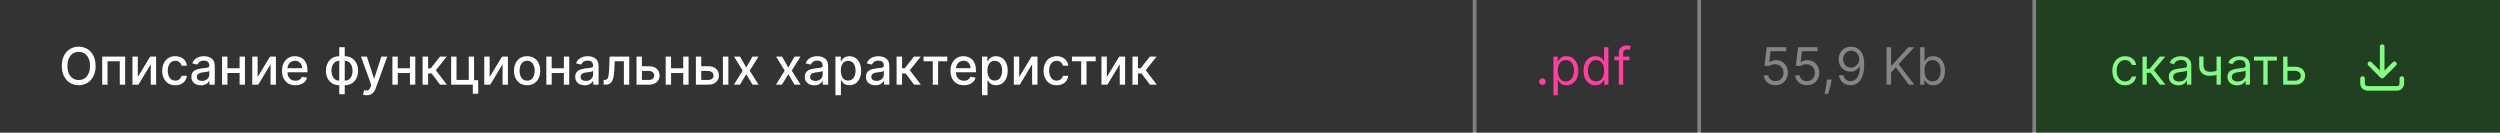 <?xml version="1.0" encoding="UTF-8"?> <svg xmlns="http://www.w3.org/2000/svg" width="679" height="36" viewBox="0 0 679 36" fill="none"><rect x="0" y="0" width="679" height="36" fill="#808080" stroke="none"/><rect width="400" height="36" fill="#333333"></rect><path d="M25.963 17.909C25.963 18.996 25.764 19.931 25.366 20.713C24.969 21.492 24.424 22.092 23.731 22.513C23.041 22.93 22.258 23.139 21.379 23.139C20.498 23.139 19.71 22.93 19.018 22.513C18.328 22.092 17.785 21.49 17.387 20.708C16.989 19.926 16.791 18.993 16.791 17.909C16.791 16.822 16.989 15.889 17.387 15.11C17.785 14.328 18.328 13.728 19.018 13.31C19.71 12.889 20.498 12.679 21.379 12.679C22.258 12.679 23.041 12.889 23.731 13.31C24.424 13.728 24.969 14.328 25.366 15.11C25.764 15.889 25.963 16.822 25.963 17.909ZM24.442 17.909C24.442 17.081 24.308 16.383 24.039 15.816C23.774 15.246 23.409 14.815 22.945 14.523C22.485 14.229 21.963 14.081 21.379 14.081C20.793 14.081 20.269 14.229 19.808 14.523C19.348 14.815 18.983 15.246 18.715 15.816C18.449 16.383 18.317 17.081 18.317 17.909C18.317 18.738 18.449 19.437 18.715 20.007C18.983 20.574 19.348 21.005 19.808 21.3C20.269 21.591 20.793 21.737 21.379 21.737C21.963 21.737 22.485 21.591 22.945 21.3C23.409 21.005 23.774 20.574 24.039 20.007C24.308 19.437 24.442 18.738 24.442 17.909ZM27.759 23V15.364H33.989V23H32.532V16.646H29.206V23H27.759ZM37.432 20.917L40.798 15.364H42.399V23H40.943V17.442L37.592 23H35.976V15.364H37.432V20.917ZM47.614 23.154C46.875 23.154 46.239 22.987 45.705 22.652C45.175 22.314 44.767 21.848 44.482 21.255C44.197 20.662 44.055 19.982 44.055 19.217C44.055 18.441 44.2 17.757 44.492 17.163C44.784 16.567 45.195 16.101 45.725 15.766C46.255 15.432 46.88 15.264 47.599 15.264C48.179 15.264 48.697 15.372 49.151 15.587C49.605 15.8 49.971 16.098 50.249 16.482C50.531 16.867 50.698 17.316 50.751 17.829H49.305C49.225 17.472 49.043 17.163 48.758 16.905C48.476 16.646 48.098 16.517 47.624 16.517C47.21 16.517 46.847 16.626 46.535 16.845C46.227 17.061 45.987 17.369 45.815 17.77C45.642 18.168 45.556 18.638 45.556 19.182C45.556 19.739 45.641 20.219 45.81 20.624C45.979 21.028 46.217 21.341 46.526 21.563C46.837 21.785 47.203 21.896 47.624 21.896C47.906 21.896 48.161 21.845 48.39 21.742C48.622 21.636 48.816 21.485 48.972 21.29C49.131 21.094 49.242 20.859 49.305 20.584H50.751C50.698 21.078 50.538 21.518 50.269 21.906C50.001 22.294 49.641 22.599 49.19 22.821C48.743 23.043 48.218 23.154 47.614 23.154ZM54.563 23.169C54.08 23.169 53.642 23.079 53.251 22.901C52.86 22.718 52.55 22.455 52.321 22.11C52.096 21.765 51.983 21.343 51.983 20.842C51.983 20.412 52.066 20.057 52.232 19.778C52.397 19.5 52.621 19.28 52.903 19.117C53.185 18.955 53.499 18.832 53.847 18.749C54.196 18.666 54.55 18.604 54.911 18.56C55.369 18.507 55.74 18.464 56.025 18.431C56.31 18.395 56.517 18.337 56.647 18.257C56.776 18.178 56.84 18.048 56.84 17.869V17.834C56.84 17.4 56.718 17.064 56.472 16.825C56.23 16.587 55.869 16.467 55.389 16.467C54.888 16.467 54.494 16.578 54.205 16.8C53.92 17.019 53.723 17.263 53.614 17.531L52.217 17.213C52.383 16.749 52.624 16.375 52.943 16.09C53.264 15.801 53.634 15.592 54.051 15.463C54.469 15.331 54.908 15.264 55.369 15.264C55.674 15.264 55.997 15.301 56.338 15.374C56.683 15.443 57.004 15.572 57.303 15.761C57.604 15.95 57.851 16.22 58.044 16.572C58.236 16.92 58.332 17.372 58.332 17.929V23H56.88V21.956H56.821C56.724 22.148 56.58 22.337 56.388 22.523C56.196 22.708 55.949 22.863 55.647 22.985C55.346 23.108 54.984 23.169 54.563 23.169ZM54.886 21.976C55.297 21.976 55.649 21.895 55.941 21.732C56.236 21.57 56.459 21.358 56.612 21.096C56.767 20.831 56.845 20.547 56.845 20.246V19.261C56.792 19.314 56.69 19.364 56.537 19.41C56.388 19.454 56.217 19.492 56.025 19.525C55.833 19.555 55.645 19.583 55.463 19.609C55.281 19.633 55.129 19.652 55.006 19.669C54.718 19.706 54.454 19.767 54.215 19.853C53.98 19.939 53.791 20.063 53.649 20.226C53.509 20.385 53.44 20.597 53.44 20.862C53.44 21.23 53.576 21.509 53.847 21.697C54.119 21.883 54.466 21.976 54.886 21.976ZM65.487 18.541V19.828H61.351V18.541H65.487ZM61.769 15.364V23H60.312V15.364H61.769ZM66.526 15.364V23H65.075V15.364H66.526ZM69.972 20.917L73.337 15.364H74.938V23H73.481V17.442L70.131 23H68.515V15.364H69.972V20.917ZM80.228 23.154C79.476 23.154 78.828 22.993 78.284 22.672C77.744 22.347 77.326 21.891 77.031 21.305C76.74 20.715 76.594 20.024 76.594 19.232C76.594 18.449 76.74 17.76 77.031 17.163C77.326 16.567 77.737 16.101 78.264 15.766C78.794 15.432 79.414 15.264 80.124 15.264C80.555 15.264 80.972 15.335 81.376 15.478C81.781 15.62 82.144 15.844 82.465 16.149C82.787 16.454 83.04 16.85 83.226 17.337C83.412 17.821 83.504 18.41 83.504 19.102V19.629H77.434V18.516H82.048C82.048 18.125 81.968 17.778 81.809 17.477C81.65 17.172 81.426 16.931 81.138 16.756C80.853 16.58 80.518 16.492 80.133 16.492C79.716 16.492 79.351 16.595 79.04 16.8C78.731 17.003 78.493 17.268 78.324 17.596C78.158 17.921 78.075 18.274 78.075 18.655V19.525C78.075 20.035 78.165 20.47 78.344 20.827C78.526 21.185 78.78 21.459 79.104 21.648C79.429 21.833 79.809 21.926 80.243 21.926C80.525 21.926 80.781 21.886 81.013 21.807C81.246 21.724 81.446 21.601 81.615 21.439C81.784 21.276 81.913 21.076 82.003 20.837L83.41 21.091C83.297 21.505 83.095 21.868 82.803 22.18C82.515 22.488 82.152 22.728 81.715 22.901C81.28 23.07 80.785 23.154 80.228 23.154ZM92.145 25.6V12.818H93.631V25.6H92.145ZM92.145 23.154C91.605 23.154 91.112 23.061 90.668 22.876C90.224 22.687 89.841 22.418 89.52 22.07C89.198 21.722 88.95 21.306 88.774 20.822C88.602 20.338 88.516 19.803 88.516 19.217C88.516 18.623 88.602 18.085 88.774 17.601C88.95 17.117 89.198 16.701 89.52 16.353C89.841 16.005 90.224 15.736 90.668 15.548C91.112 15.359 91.605 15.264 92.145 15.264H92.513V23.154H92.145ZM92.145 21.901H92.354V16.517H92.145C91.787 16.517 91.475 16.59 91.21 16.736C90.945 16.878 90.725 17.076 90.549 17.327C90.373 17.576 90.241 17.863 90.151 18.188C90.065 18.512 90.022 18.855 90.022 19.217C90.022 19.701 90.1 20.146 90.256 20.554C90.412 20.958 90.647 21.285 90.962 21.533C91.276 21.779 91.671 21.901 92.145 21.901ZM93.631 23.154H93.258V15.264H93.631C94.172 15.264 94.664 15.359 95.108 15.548C95.552 15.736 95.933 16.005 96.251 16.353C96.573 16.701 96.82 17.117 96.992 17.601C97.168 18.085 97.256 18.623 97.256 19.217C97.256 19.803 97.168 20.338 96.992 20.822C96.82 21.306 96.573 21.722 96.251 22.07C95.933 22.418 95.552 22.687 95.108 22.876C94.664 23.061 94.172 23.154 93.631 23.154ZM93.631 21.901C93.989 21.901 94.301 21.832 94.566 21.692C94.831 21.55 95.052 21.354 95.227 21.106C95.403 20.854 95.534 20.567 95.62 20.246C95.706 19.921 95.749 19.578 95.749 19.217C95.749 18.736 95.671 18.292 95.516 17.884C95.363 17.473 95.129 17.143 94.815 16.895C94.5 16.643 94.105 16.517 93.631 16.517H93.418V21.901H93.631ZM99.587 25.864C99.365 25.864 99.163 25.845 98.981 25.809C98.799 25.776 98.663 25.739 98.573 25.7L98.931 24.482C99.203 24.555 99.445 24.586 99.657 24.576C99.869 24.566 100.056 24.486 100.219 24.337C100.384 24.188 100.53 23.945 100.656 23.607L100.84 23.099L98.046 15.364H99.637L101.571 21.29H101.651L103.585 15.364H105.18L102.033 24.019C101.888 24.417 101.702 24.753 101.477 25.028C101.251 25.307 100.983 25.516 100.671 25.655C100.36 25.794 99.998 25.864 99.587 25.864ZM111.753 18.541V19.828H107.616V18.541H111.753ZM108.034 15.364V23H106.577V15.364H108.034ZM112.792 15.364V23H111.34V15.364H112.792ZM114.781 23V15.364H116.267V18.565H116.983L119.504 15.364H121.343L118.385 19.077L121.378 23H119.533L117.232 19.947H116.267V23H114.781ZM128.762 15.364V21.782H129.881V25.461H128.414V23H122.532V15.364H123.989V21.717H127.31V15.364H128.762ZM132.985 20.917L136.351 15.364H137.952V23H136.495V17.442L133.144 23H131.529V15.364H132.985V20.917ZM143.167 23.154C142.451 23.154 141.826 22.99 141.293 22.662C140.759 22.334 140.345 21.875 140.05 21.285C139.755 20.695 139.607 20.005 139.607 19.217C139.607 18.424 139.755 17.732 140.05 17.139C140.345 16.545 140.759 16.084 141.293 15.756C141.826 15.428 142.451 15.264 143.167 15.264C143.883 15.264 144.508 15.428 145.041 15.756C145.575 16.084 145.989 16.545 146.284 17.139C146.579 17.732 146.727 18.424 146.727 19.217C146.727 20.005 146.579 20.695 146.284 21.285C145.989 21.875 145.575 22.334 145.041 22.662C144.508 22.99 143.883 23.154 143.167 23.154ZM143.172 21.906C143.636 21.906 144.021 21.784 144.325 21.538C144.63 21.293 144.856 20.967 145.002 20.559C145.151 20.151 145.225 19.702 145.225 19.212C145.225 18.724 145.151 18.277 145.002 17.869C144.856 17.458 144.63 17.129 144.325 16.88C144.021 16.631 143.636 16.507 143.172 16.507C142.705 16.507 142.317 16.631 142.009 16.88C141.704 17.129 141.477 17.458 141.328 17.869C141.182 18.277 141.109 18.724 141.109 19.212C141.109 19.702 141.182 20.151 141.328 20.559C141.477 20.967 141.704 21.293 142.009 21.538C142.317 21.784 142.705 21.906 143.172 21.906ZM153.561 18.541V19.828H149.425V18.541H153.561ZM149.843 15.364V23H148.386V15.364H149.843ZM154.6 15.364V23H153.149V15.364H154.6ZM158.811 23.169C158.328 23.169 157.89 23.079 157.499 22.901C157.108 22.718 156.798 22.455 156.569 22.11C156.344 21.765 156.231 21.343 156.231 20.842C156.231 20.412 156.314 20.057 156.48 19.778C156.645 19.5 156.869 19.28 157.151 19.117C157.433 18.955 157.748 18.832 158.096 18.749C158.444 18.666 158.798 18.604 159.159 18.56C159.617 18.507 159.988 18.464 160.273 18.431C160.558 18.395 160.765 18.337 160.895 18.257C161.024 18.178 161.088 18.048 161.088 17.869V17.834C161.088 17.4 160.966 17.064 160.721 16.825C160.479 16.587 160.117 16.467 159.637 16.467C159.136 16.467 158.742 16.578 158.453 16.8C158.168 17.019 157.971 17.263 157.862 17.531L156.465 17.213C156.631 16.749 156.873 16.375 157.191 16.09C157.512 15.801 157.882 15.592 158.299 15.463C158.717 15.331 159.156 15.264 159.617 15.264C159.922 15.264 160.245 15.301 160.586 15.374C160.931 15.443 161.252 15.572 161.551 15.761C161.852 15.95 162.099 16.22 162.292 16.572C162.484 16.92 162.58 17.372 162.58 17.929V23H161.128V21.956H161.069C160.972 22.148 160.828 22.337 160.636 22.523C160.444 22.708 160.197 22.863 159.895 22.985C159.594 23.108 159.232 23.169 158.811 23.169ZM159.135 21.976C159.546 21.976 159.897 21.895 160.189 21.732C160.484 21.57 160.707 21.358 160.86 21.096C161.016 20.831 161.093 20.547 161.093 20.246V19.261C161.04 19.314 160.938 19.364 160.785 19.41C160.636 19.454 160.465 19.492 160.273 19.525C160.081 19.555 159.894 19.583 159.711 19.609C159.529 19.633 159.377 19.652 159.254 19.669C158.966 19.706 158.702 19.767 158.463 19.853C158.228 19.939 158.039 20.063 157.897 20.226C157.757 20.385 157.688 20.597 157.688 20.862C157.688 21.23 157.824 21.509 158.096 21.697C158.367 21.883 158.714 21.976 159.135 21.976ZM163.958 23L163.953 21.712H164.227C164.439 21.712 164.616 21.668 164.759 21.578C164.905 21.485 165.024 21.329 165.117 21.111C165.209 20.892 165.281 20.59 165.33 20.206C165.38 19.818 165.417 19.331 165.44 18.744L165.574 15.364H170.904V23H169.447V16.646H166.951L166.832 19.241C166.802 19.871 166.737 20.421 166.638 20.892C166.542 21.363 166.401 21.755 166.215 22.07C166.03 22.382 165.791 22.616 165.499 22.771C165.208 22.924 164.853 23 164.436 23H163.958ZM174.005 17.989H176.222C177.157 17.989 177.876 18.221 178.38 18.685C178.883 19.149 179.135 19.747 179.135 20.479C179.135 20.957 179.023 21.386 178.797 21.767C178.572 22.148 178.242 22.45 177.808 22.672C177.374 22.891 176.845 23 176.222 23H172.886V15.364H174.343V21.717H176.222C176.65 21.717 177.001 21.606 177.276 21.384C177.551 21.159 177.689 20.872 177.689 20.524C177.689 20.156 177.551 19.856 177.276 19.624C177.001 19.389 176.65 19.271 176.222 19.271H174.005V17.989ZM185.977 18.541V19.828H181.841V18.541H185.977ZM182.259 15.364V23H180.802V15.364H182.259ZM187.017 15.364V23H185.565V15.364H187.017ZM190.124 17.989H192.341C193.276 17.989 193.995 18.221 194.499 18.685C195.003 19.149 195.254 19.747 195.254 20.479C195.254 20.957 195.142 21.386 194.916 21.767C194.691 22.148 194.361 22.45 193.927 22.672C193.493 22.891 192.964 23 192.341 23H189.005V15.364H190.462V21.717H192.341C192.769 21.717 193.12 21.606 193.395 21.384C193.67 21.159 193.808 20.872 193.808 20.524C193.808 20.156 193.67 19.856 193.395 19.624C193.12 19.389 192.769 19.271 192.341 19.271H190.124V17.989ZM196.338 23V15.364H197.825V23H196.338ZM200.993 15.364L202.678 18.337L204.379 15.364H206.004L203.623 19.182L206.024 23H204.398L202.678 20.146L200.963 23H199.332L201.709 19.182L199.362 15.364H200.993ZM212.409 15.364L214.094 18.337L215.795 15.364H217.42L215.039 19.182L217.44 23H215.814L214.094 20.146L212.379 23H210.748L213.125 19.182L210.778 15.364H212.409ZM221.155 23.169C220.671 23.169 220.234 23.079 219.843 22.901C219.452 22.718 219.142 22.455 218.913 22.11C218.688 21.765 218.575 21.343 218.575 20.842C218.575 20.412 218.658 20.057 218.824 19.778C218.989 19.5 219.213 19.28 219.495 19.117C219.776 18.955 220.091 18.832 220.439 18.749C220.787 18.666 221.142 18.604 221.503 18.56C221.961 18.507 222.332 18.464 222.617 18.431C222.902 18.395 223.109 18.337 223.238 18.257C223.368 18.178 223.432 18.048 223.432 17.869V17.834C223.432 17.4 223.31 17.064 223.064 16.825C222.822 16.587 222.461 16.467 221.98 16.467C221.48 16.467 221.086 16.578 220.797 16.8C220.512 17.019 220.315 17.263 220.206 17.531L218.809 17.213C218.974 16.749 219.216 16.375 219.534 16.09C219.856 15.801 220.225 15.592 220.643 15.463C221.061 15.331 221.5 15.264 221.961 15.264C222.266 15.264 222.589 15.301 222.93 15.374C223.275 15.443 223.596 15.572 223.895 15.761C224.196 15.95 224.443 16.22 224.635 16.572C224.828 16.92 224.924 17.372 224.924 17.929V23H223.472V21.956H223.412C223.316 22.148 223.172 22.337 222.98 22.523C222.788 22.708 222.541 22.863 222.239 22.985C221.937 23.108 221.576 23.169 221.155 23.169ZM221.478 21.976C221.889 21.976 222.241 21.895 222.532 21.732C222.827 21.57 223.051 21.358 223.203 21.096C223.359 20.831 223.437 20.547 223.437 20.246V19.261C223.384 19.314 223.281 19.364 223.129 19.41C222.98 19.454 222.809 19.492 222.617 19.525C222.425 19.555 222.237 19.583 222.055 19.609C221.873 19.633 221.72 19.652 221.598 19.669C221.309 19.706 221.046 19.767 220.807 19.853C220.572 19.939 220.383 20.063 220.24 20.226C220.101 20.385 220.032 20.597 220.032 20.862C220.032 21.23 220.167 21.509 220.439 21.697C220.711 21.883 221.057 21.976 221.478 21.976ZM226.904 25.864V15.364H228.355V16.602H228.48C228.566 16.442 228.69 16.259 228.852 16.05C229.015 15.841 229.24 15.659 229.529 15.503C229.817 15.344 230.198 15.264 230.672 15.264C231.289 15.264 231.839 15.42 232.323 15.732C232.807 16.043 233.186 16.492 233.461 17.079C233.74 17.666 233.879 18.371 233.879 19.197C233.879 20.022 233.741 20.73 233.466 21.32C233.191 21.906 232.813 22.359 232.333 22.677C231.852 22.992 231.303 23.149 230.687 23.149C230.223 23.149 229.843 23.071 229.548 22.916C229.257 22.76 229.028 22.577 228.862 22.369C228.697 22.16 228.569 21.974 228.48 21.812H228.39V25.864H226.904ZM228.36 19.182C228.36 19.719 228.438 20.189 228.594 20.594C228.75 20.998 228.975 21.315 229.27 21.543C229.565 21.769 229.926 21.881 230.354 21.881C230.798 21.881 231.169 21.764 231.468 21.528C231.766 21.29 231.991 20.967 232.144 20.559C232.299 20.151 232.377 19.692 232.377 19.182C232.377 18.678 232.301 18.226 232.149 17.825C231.999 17.424 231.774 17.107 231.472 16.875C231.174 16.643 230.801 16.527 230.354 16.527C229.923 16.527 229.558 16.638 229.26 16.86C228.965 17.082 228.741 17.392 228.589 17.79C228.436 18.188 228.36 18.651 228.36 19.182ZM237.767 23.169C237.283 23.169 236.845 23.079 236.454 22.901C236.063 22.718 235.753 22.455 235.524 22.11C235.299 21.765 235.186 21.343 235.186 20.842C235.186 20.412 235.269 20.057 235.435 19.778C235.601 19.5 235.824 19.28 236.106 19.117C236.388 18.955 236.703 18.832 237.051 18.749C237.399 18.666 237.753 18.604 238.115 18.56C238.572 18.507 238.943 18.464 239.228 18.431C239.513 18.395 239.72 18.337 239.85 18.257C239.979 18.178 240.044 18.048 240.044 17.869V17.834C240.044 17.4 239.921 17.064 239.676 16.825C239.434 16.587 239.072 16.467 238.592 16.467C238.091 16.467 237.697 16.578 237.409 16.8C237.124 17.019 236.926 17.263 236.817 17.531L235.42 17.213C235.586 16.749 235.828 16.375 236.146 16.09C236.467 15.801 236.837 15.592 237.254 15.463C237.672 15.331 238.111 15.264 238.572 15.264C238.877 15.264 239.2 15.301 239.541 15.374C239.886 15.443 240.208 15.572 240.506 15.761C240.807 15.95 241.054 16.22 241.247 16.572C241.439 16.92 241.535 17.372 241.535 17.929V23H240.083V21.956H240.024C239.927 22.148 239.783 22.337 239.591 22.523C239.399 22.708 239.152 22.863 238.85 22.985C238.549 23.108 238.187 23.169 237.767 23.169ZM238.09 21.976C238.501 21.976 238.852 21.895 239.144 21.732C239.439 21.57 239.662 21.358 239.815 21.096C239.971 20.831 240.048 20.547 240.048 20.246V19.261C239.995 19.314 239.893 19.364 239.74 19.41C239.591 19.454 239.42 19.492 239.228 19.525C239.036 19.555 238.849 19.583 238.666 19.609C238.484 19.633 238.332 19.652 238.209 19.669C237.921 19.706 237.657 19.767 237.419 19.853C237.183 19.939 236.994 20.063 236.852 20.226C236.713 20.385 236.643 20.597 236.643 20.862C236.643 21.23 236.779 21.509 237.051 21.697C237.322 21.883 237.669 21.976 238.09 21.976ZM243.515 23V15.364H245.001V18.565H245.717L248.238 15.364H250.077L247.119 19.077L250.112 23H248.268L245.966 19.947H245.001V23H243.515ZM250.839 16.646V15.364H257.282V16.646H254.792V23H253.34V16.646H250.839ZM261.79 23.154C261.038 23.154 260.39 22.993 259.847 22.672C259.306 22.347 258.889 21.891 258.594 21.305C258.302 20.715 258.156 20.024 258.156 19.232C258.156 18.449 258.302 17.76 258.594 17.163C258.889 16.567 259.3 16.101 259.827 15.766C260.357 15.432 260.977 15.264 261.686 15.264C262.117 15.264 262.535 15.335 262.939 15.478C263.343 15.62 263.706 15.844 264.028 16.149C264.349 16.454 264.603 16.85 264.788 17.337C264.974 17.821 265.067 18.41 265.067 19.102V19.629H258.996V18.516H263.61C263.61 18.125 263.531 17.778 263.371 17.477C263.212 17.172 262.989 16.931 262.7 16.756C262.415 16.58 262.08 16.492 261.696 16.492C261.278 16.492 260.914 16.595 260.602 16.8C260.294 17.003 260.055 17.268 259.886 17.596C259.721 17.921 259.638 18.274 259.638 18.655V19.525C259.638 20.035 259.727 20.47 259.906 20.827C260.089 21.185 260.342 21.459 260.667 21.648C260.992 21.833 261.371 21.926 261.805 21.926C262.087 21.926 262.344 21.886 262.576 21.807C262.808 21.724 263.009 21.601 263.178 21.439C263.347 21.276 263.476 21.076 263.565 20.837L264.972 21.091C264.86 21.505 264.657 21.868 264.366 22.18C264.077 22.488 263.714 22.728 263.277 22.901C262.843 23.07 262.347 23.154 261.79 23.154ZM266.716 25.864V15.364H268.168V16.602H268.292C268.378 16.442 268.503 16.259 268.665 16.05C268.827 15.841 269.053 15.659 269.341 15.503C269.629 15.344 270.011 15.264 270.485 15.264C271.101 15.264 271.651 15.42 272.135 15.732C272.619 16.043 272.999 16.492 273.274 17.079C273.552 17.666 273.691 18.371 273.691 19.197C273.691 20.022 273.554 20.73 273.279 21.32C273.003 21.906 272.626 22.359 272.145 22.677C271.664 22.992 271.116 23.149 270.499 23.149C270.035 23.149 269.656 23.071 269.361 22.916C269.069 22.76 268.841 22.577 268.675 22.369C268.509 22.16 268.382 21.974 268.292 21.812H268.203V25.864H266.716ZM268.173 19.182C268.173 19.719 268.251 20.189 268.406 20.594C268.562 20.998 268.788 21.315 269.083 21.543C269.378 21.769 269.739 21.881 270.166 21.881C270.61 21.881 270.982 21.764 271.28 21.528C271.578 21.29 271.804 20.967 271.956 20.559C272.112 20.151 272.19 19.692 272.19 19.182C272.19 18.678 272.114 18.226 271.961 17.825C271.812 17.424 271.587 17.107 271.285 16.875C270.987 16.643 270.614 16.527 270.166 16.527C269.735 16.527 269.371 16.638 269.073 16.86C268.778 17.082 268.554 17.392 268.401 17.79C268.249 18.188 268.173 18.651 268.173 19.182ZM276.813 20.917L280.179 15.364H281.78V23H280.323V17.442L276.972 23H275.357V15.364H276.813V20.917ZM286.995 23.154C286.256 23.154 285.62 22.987 285.086 22.652C284.556 22.314 284.148 21.848 283.863 21.255C283.578 20.662 283.436 19.982 283.436 19.217C283.436 18.441 283.581 17.757 283.873 17.163C284.165 16.567 284.576 16.101 285.106 15.766C285.636 15.432 286.261 15.264 286.98 15.264C287.56 15.264 288.077 15.372 288.531 15.587C288.985 15.8 289.352 16.098 289.63 16.482C289.912 16.867 290.079 17.316 290.132 17.829H288.686C288.606 17.472 288.424 17.163 288.139 16.905C287.857 16.646 287.479 16.517 287.005 16.517C286.591 16.517 286.228 16.626 285.916 16.845C285.608 17.061 285.368 17.369 285.195 17.77C285.023 18.168 284.937 18.638 284.937 19.182C284.937 19.739 285.021 20.219 285.191 20.624C285.36 21.028 285.598 21.341 285.906 21.563C286.218 21.785 286.584 21.896 287.005 21.896C287.287 21.896 287.542 21.845 287.771 21.742C288.003 21.636 288.197 21.485 288.352 21.29C288.512 21.094 288.623 20.859 288.686 20.584H290.132C290.079 21.078 289.919 21.518 289.65 21.906C289.382 22.294 289.022 22.599 288.571 22.821C288.124 23.043 287.598 23.154 286.995 23.154ZM291.144 16.646V15.364H297.587V16.646H295.096V23H293.645V16.646H291.144ZM300.616 20.917L303.982 15.364H305.583V23H304.126V17.442L300.775 23H299.159V15.364H300.616V20.917ZM307.581 23V15.364H309.068V18.565H309.784L312.304 15.364H314.144L311.186 19.077L314.179 23H312.334L310.032 19.947H309.068V23H307.581Z" fill="white"></path><rect width="60" height="36" transform="translate(401)" fill="#333333"></rect><path d="M418.929 23.079C418.684 23.079 418.473 22.992 418.298 22.816C418.122 22.64 418.034 22.43 418.034 22.185C418.034 21.939 418.122 21.729 418.298 21.553C418.473 21.378 418.684 21.29 418.929 21.29C419.174 21.29 419.385 21.378 419.56 21.553C419.736 21.729 419.824 21.939 419.824 22.185C419.824 22.347 419.782 22.496 419.7 22.632C419.62 22.768 419.512 22.877 419.376 22.96C419.244 23.04 419.095 23.079 418.929 23.079ZM421.929 25.864V15.364H423.063V16.577H423.202C423.288 16.444 423.408 16.275 423.56 16.07C423.716 15.861 423.938 15.675 424.226 15.513C424.518 15.347 424.912 15.264 425.409 15.264C426.052 15.264 426.619 15.425 427.11 15.746C427.6 16.068 427.983 16.524 428.258 17.114C428.533 17.704 428.671 18.4 428.671 19.202C428.671 20.01 428.533 20.711 428.258 21.305C427.983 21.895 427.602 22.352 427.115 22.677C426.627 22.998 426.066 23.159 425.429 23.159C424.939 23.159 424.546 23.078 424.251 22.916C423.956 22.75 423.729 22.562 423.57 22.354C423.411 22.142 423.288 21.966 423.202 21.827H423.103V25.864H421.929ZM423.083 19.182C423.083 19.759 423.167 20.267 423.336 20.708C423.505 21.146 423.752 21.489 424.077 21.737C424.402 21.983 424.8 22.105 425.27 22.105C425.761 22.105 426.17 21.976 426.498 21.717C426.83 21.456 427.078 21.104 427.244 20.663C427.413 20.219 427.498 19.725 427.498 19.182C427.498 18.645 427.415 18.161 427.249 17.73C427.087 17.296 426.84 16.953 426.508 16.701C426.18 16.446 425.767 16.318 425.27 16.318C424.793 16.318 424.392 16.439 424.067 16.681C423.742 16.92 423.497 17.255 423.331 17.685C423.166 18.113 423.083 18.612 423.083 19.182ZM433.344 23.159C432.708 23.159 432.146 22.998 431.659 22.677C431.172 22.352 430.79 21.895 430.515 21.305C430.24 20.711 430.103 20.01 430.103 19.202C430.103 18.4 430.24 17.704 430.515 17.114C430.79 16.524 431.173 16.068 431.664 15.746C432.154 15.425 432.721 15.264 433.364 15.264C433.861 15.264 434.254 15.347 434.542 15.513C434.834 15.675 435.056 15.861 435.208 16.07C435.364 16.275 435.485 16.444 435.571 16.577H435.671V12.818H436.844V23H435.711V21.827H435.571C435.485 21.966 435.363 22.142 435.203 22.354C435.044 22.562 434.817 22.75 434.522 22.916C434.227 23.078 433.835 23.159 433.344 23.159ZM433.503 22.105C433.974 22.105 434.372 21.983 434.696 21.737C435.021 21.489 435.268 21.146 435.437 20.708C435.606 20.267 435.691 19.759 435.691 19.182C435.691 18.612 435.608 18.113 435.442 17.685C435.276 17.255 435.031 16.92 434.706 16.681C434.382 16.439 433.98 16.318 433.503 16.318C433.006 16.318 432.592 16.446 432.26 16.701C431.932 16.953 431.685 17.296 431.52 17.73C431.357 18.161 431.276 18.645 431.276 19.182C431.276 19.725 431.359 20.219 431.525 20.663C431.694 21.104 431.942 21.456 432.27 21.717C432.602 21.976 433.013 22.105 433.503 22.105ZM442.556 15.364V16.358H438.44V15.364H442.556ZM439.673 23V14.31C439.673 13.872 439.776 13.508 439.981 13.216C440.187 12.924 440.453 12.706 440.782 12.56C441.11 12.414 441.456 12.341 441.821 12.341C442.109 12.341 442.344 12.364 442.527 12.411C442.709 12.457 442.845 12.5 442.934 12.54L442.596 13.554C442.537 13.534 442.454 13.509 442.348 13.479C442.245 13.45 442.109 13.435 441.94 13.435C441.552 13.435 441.272 13.532 441.1 13.728C440.931 13.924 440.846 14.21 440.846 14.588V23H439.673Z" fill="#FF40A2"></path><rect width="90" height="36" transform="translate(462)" fill="#333333"></rect><path d="M482.236 23.139C481.652 23.139 481.127 23.023 480.66 22.791C480.192 22.559 479.818 22.241 479.536 21.837C479.254 21.432 479.1 20.972 479.074 20.454H480.267C480.313 20.915 480.522 21.296 480.893 21.598C481.268 21.896 481.715 22.046 482.236 22.046C482.653 22.046 483.025 21.948 483.349 21.752C483.678 21.557 483.934 21.288 484.12 20.947C484.309 20.602 484.403 20.213 484.403 19.778C484.403 19.334 484.306 18.938 484.11 18.59C483.918 18.239 483.653 17.962 483.315 17.76C482.977 17.558 482.59 17.455 482.156 17.452C481.845 17.448 481.525 17.496 481.197 17.596C480.869 17.692 480.598 17.816 480.386 17.969L479.233 17.829L479.849 12.818H485.139V13.912H480.884L480.526 16.915H480.585C480.794 16.749 481.056 16.611 481.371 16.502C481.686 16.393 482.014 16.338 482.355 16.338C482.978 16.338 483.533 16.487 484.021 16.785C484.511 17.081 484.896 17.485 485.174 17.999C485.456 18.512 485.597 19.099 485.597 19.759C485.597 20.408 485.451 20.988 485.159 21.499C484.871 22.006 484.473 22.407 483.966 22.702C483.459 22.993 482.882 23.139 482.236 23.139ZM490.753 23.139C490.17 23.139 489.645 23.023 489.177 22.791C488.71 22.559 488.336 22.241 488.054 21.837C487.772 21.432 487.618 20.972 487.591 20.454H488.785C488.831 20.915 489.04 21.296 489.411 21.598C489.786 21.896 490.233 22.046 490.753 22.046C491.171 22.046 491.542 21.948 491.867 21.752C492.195 21.557 492.452 21.288 492.638 20.947C492.827 20.602 492.921 20.213 492.921 19.778C492.921 19.334 492.823 18.938 492.628 18.59C492.435 18.239 492.17 17.962 491.832 17.76C491.494 17.558 491.108 17.455 490.674 17.452C490.362 17.448 490.042 17.496 489.714 17.596C489.386 17.692 489.116 17.816 488.904 17.969L487.751 17.829L488.367 12.818H493.657V13.912H489.401L489.043 16.915H489.103C489.312 16.749 489.573 16.611 489.888 16.502C490.203 16.393 490.531 16.338 490.873 16.338C491.496 16.338 492.051 16.487 492.538 16.785C493.029 17.081 493.413 17.485 493.692 17.999C493.973 18.512 494.114 19.099 494.114 19.759C494.114 20.408 493.968 20.988 493.677 21.499C493.388 22.006 492.991 22.407 492.483 22.702C491.976 22.993 491.4 23.139 490.753 23.139ZM497.476 21.608L497.397 22.145C497.34 22.523 497.254 22.927 497.138 23.358C497.025 23.789 496.908 24.195 496.785 24.576C496.663 24.957 496.561 25.26 496.482 25.486H495.587C495.63 25.274 495.686 24.994 495.756 24.646C495.826 24.298 495.895 23.908 495.965 23.477C496.038 23.05 496.097 22.612 496.144 22.165L496.203 21.608H497.476ZM502.776 12.679C503.194 12.682 503.611 12.762 504.029 12.918C504.446 13.073 504.828 13.332 505.172 13.693C505.517 14.051 505.794 14.54 506.002 15.16C506.211 15.78 506.316 16.557 506.316 17.491C506.316 18.396 506.23 19.2 506.057 19.903C505.888 20.602 505.643 21.192 505.321 21.673C505.003 22.153 504.615 22.518 504.158 22.766C503.704 23.015 503.19 23.139 502.617 23.139C502.047 23.139 501.538 23.026 501.091 22.801C500.646 22.572 500.282 22.256 499.997 21.852C499.715 21.444 499.534 20.972 499.455 20.435H500.668C500.777 20.902 500.994 21.288 501.319 21.593C501.647 21.895 502.08 22.046 502.617 22.046C503.402 22.046 504.022 21.702 504.476 21.016C504.934 20.33 505.162 19.361 505.162 18.108H505.083C504.897 18.386 504.677 18.627 504.422 18.829C504.166 19.031 503.883 19.187 503.571 19.296C503.26 19.405 502.928 19.46 502.577 19.46C501.994 19.46 501.458 19.316 500.971 19.028C500.487 18.736 500.1 18.337 499.808 17.829C499.52 17.319 499.375 16.736 499.375 16.079C499.375 15.456 499.515 14.886 499.793 14.369C500.075 13.849 500.469 13.435 500.976 13.126C501.487 12.818 502.087 12.669 502.776 12.679ZM502.776 13.773C502.358 13.773 501.982 13.877 501.647 14.086C501.316 14.291 501.052 14.57 500.857 14.921C500.665 15.269 500.569 15.655 500.569 16.079C500.569 16.504 500.661 16.89 500.847 17.238C501.036 17.583 501.293 17.858 501.618 18.063C501.946 18.265 502.319 18.366 502.736 18.366C503.051 18.366 503.344 18.305 503.616 18.183C503.888 18.057 504.125 17.886 504.327 17.671C504.533 17.452 504.693 17.205 504.809 16.93C504.925 16.651 504.983 16.361 504.983 16.06C504.983 15.662 504.887 15.289 504.695 14.941C504.506 14.593 504.244 14.311 503.909 14.096C503.578 13.88 503.2 13.773 502.776 13.773ZM512.387 23V12.818H513.62V17.869H513.74L518.313 12.818H519.924L515.649 17.412L519.924 23H518.433L514.893 18.267L513.62 19.699V23H512.387ZM521.52 23V12.818H522.693V16.577H522.793C522.879 16.444 522.998 16.275 523.151 16.07C523.307 15.861 523.529 15.675 523.817 15.513C524.109 15.347 524.503 15.264 525 15.264C525.643 15.264 526.21 15.425 526.7 15.746C527.191 16.068 527.574 16.524 527.849 17.114C528.124 17.704 528.262 18.4 528.262 19.202C528.262 20.01 528.124 20.711 527.849 21.305C527.574 21.895 527.193 22.352 526.705 22.677C526.218 22.998 525.656 23.159 525.02 23.159C524.53 23.159 524.137 23.078 523.842 22.916C523.547 22.75 523.32 22.562 523.161 22.354C523.002 22.142 522.879 21.966 522.793 21.827H522.654V23H521.52ZM522.673 19.182C522.673 19.759 522.758 20.267 522.927 20.708C523.096 21.146 523.343 21.489 523.668 21.737C523.993 21.983 524.39 22.105 524.861 22.105C525.352 22.105 525.761 21.976 526.089 21.717C526.42 21.456 526.669 21.104 526.835 20.663C527.004 20.219 527.088 19.725 527.088 19.182C527.088 18.645 527.005 18.161 526.84 17.73C526.677 17.296 526.43 16.953 526.099 16.701C525.771 16.446 525.358 16.318 524.861 16.318C524.384 16.318 523.983 16.439 523.658 16.681C523.333 16.92 523.088 17.255 522.922 17.685C522.756 18.113 522.673 18.612 522.673 19.182Z" fill="#858585"></path><rect width="126" height="36" transform="translate(553)" fill="#213F21"></rect><path d="M577.176 23.159C576.46 23.159 575.844 22.99 575.327 22.652C574.81 22.314 574.412 21.848 574.134 21.255C573.855 20.662 573.716 19.984 573.716 19.222C573.716 18.446 573.858 17.762 574.143 17.168C574.432 16.572 574.833 16.106 575.347 15.771C575.864 15.433 576.467 15.264 577.156 15.264C577.693 15.264 578.177 15.364 578.608 15.562C579.039 15.761 579.392 16.04 579.667 16.398C579.942 16.756 580.113 17.173 580.179 17.651H579.006C578.916 17.303 578.717 16.994 578.409 16.726C578.104 16.454 577.693 16.318 577.176 16.318C576.719 16.318 576.318 16.438 575.973 16.676C575.632 16.912 575.365 17.245 575.173 17.675C574.984 18.103 574.889 18.605 574.889 19.182C574.889 19.772 574.982 20.285 575.168 20.723C575.357 21.16 575.622 21.5 575.963 21.742C576.308 21.984 576.712 22.105 577.176 22.105C577.481 22.105 577.758 22.052 578.006 21.946C578.255 21.84 578.465 21.688 578.638 21.489C578.81 21.29 578.933 21.051 579.006 20.773H580.179C580.113 21.224 579.949 21.63 579.687 21.991C579.428 22.349 579.085 22.634 578.658 22.846C578.233 23.055 577.74 23.159 577.176 23.159ZM581.894 23V15.364H583.067V18.685H583.843L586.587 15.364H588.099L585.016 19.043L588.138 23H586.627L584.121 19.778H583.067V23H581.894ZM591.661 23.179C591.177 23.179 590.738 23.088 590.343 22.905C589.949 22.72 589.636 22.453 589.404 22.105C589.172 21.754 589.056 21.329 589.056 20.832C589.056 20.395 589.142 20.04 589.314 19.768C589.487 19.493 589.717 19.278 590.005 19.122C590.294 18.966 590.612 18.85 590.96 18.774C591.311 18.695 591.664 18.632 592.019 18.585C592.483 18.526 592.859 18.481 593.147 18.451C593.439 18.418 593.651 18.363 593.784 18.287C593.92 18.211 593.988 18.078 593.988 17.889V17.849C593.988 17.359 593.853 16.978 593.585 16.706C593.32 16.434 592.917 16.298 592.377 16.298C591.817 16.298 591.377 16.421 591.059 16.666C590.741 16.912 590.517 17.173 590.388 17.452L589.275 17.054C589.473 16.59 589.739 16.229 590.07 15.97C590.405 15.708 590.769 15.526 591.164 15.423C591.561 15.317 591.953 15.264 592.337 15.264C592.582 15.264 592.864 15.294 593.182 15.354C593.504 15.41 593.814 15.528 594.112 15.707C594.413 15.886 594.664 16.156 594.863 16.517C595.061 16.878 595.161 17.362 595.161 17.969V23H593.988V21.966H593.928C593.848 22.132 593.716 22.309 593.53 22.498C593.345 22.687 593.098 22.848 592.789 22.98C592.481 23.113 592.105 23.179 591.661 23.179ZM591.84 22.125C592.304 22.125 592.695 22.034 593.013 21.852C593.335 21.669 593.577 21.434 593.739 21.146C593.905 20.857 593.988 20.554 593.988 20.236V19.162C593.938 19.222 593.828 19.276 593.659 19.326C593.494 19.372 593.301 19.414 593.083 19.45C592.867 19.483 592.657 19.513 592.451 19.54C592.249 19.563 592.085 19.583 591.959 19.599C591.654 19.639 591.369 19.704 591.104 19.793C590.842 19.88 590.63 20.01 590.468 20.186C590.309 20.358 590.229 20.594 590.229 20.892C590.229 21.3 590.38 21.608 590.681 21.817C590.986 22.022 591.373 22.125 591.84 22.125ZM603.189 15.364V23H602.015V15.364H603.189ZM602.731 19.003V20.097C602.466 20.196 602.203 20.284 601.941 20.36C601.679 20.433 601.404 20.491 601.116 20.534C600.827 20.574 600.511 20.594 600.166 20.594C599.301 20.594 598.607 20.36 598.083 19.893C597.563 19.425 597.302 18.724 597.302 17.79V15.344H598.476V17.79C598.476 18.181 598.55 18.502 598.699 18.754C598.849 19.006 599.051 19.193 599.306 19.316C599.561 19.439 599.848 19.5 600.166 19.5C600.663 19.5 601.112 19.455 601.513 19.366C601.918 19.273 602.324 19.152 602.731 19.003ZM607.589 23.179C607.105 23.179 606.666 23.088 606.271 22.905C605.877 22.72 605.564 22.453 605.331 22.105C605.099 21.754 604.983 21.329 604.983 20.832C604.983 20.395 605.07 20.04 605.242 19.768C605.414 19.493 605.645 19.278 605.933 19.122C606.221 18.966 606.54 18.85 606.888 18.774C607.239 18.695 607.592 18.632 607.947 18.585C608.411 18.526 608.787 18.481 609.075 18.451C609.367 18.418 609.579 18.363 609.711 18.287C609.847 18.211 609.915 18.078 609.915 17.889V17.849C609.915 17.359 609.781 16.978 609.513 16.706C609.247 16.434 608.845 16.298 608.305 16.298C607.744 16.298 607.305 16.421 606.987 16.666C606.669 16.912 606.445 17.173 606.316 17.452L605.202 17.054C605.401 16.59 605.666 16.229 605.998 15.97C606.332 15.708 606.697 15.526 607.091 15.423C607.489 15.317 607.88 15.264 608.265 15.264C608.51 15.264 608.792 15.294 609.11 15.354C609.431 15.41 609.741 15.528 610.04 15.707C610.341 15.886 610.591 16.156 610.79 16.517C610.989 16.878 611.089 17.362 611.089 17.969V23H609.915V21.966H609.856C609.776 22.132 609.644 22.309 609.458 22.498C609.272 22.687 609.025 22.848 608.717 22.98C608.409 23.113 608.033 23.179 607.589 23.179ZM607.768 22.125C608.232 22.125 608.623 22.034 608.941 21.852C609.262 21.669 609.504 21.434 609.667 21.146C609.832 20.857 609.915 20.554 609.915 20.236V19.162C609.866 19.222 609.756 19.276 609.587 19.326C609.421 19.372 609.229 19.414 609.01 19.45C608.795 19.483 608.585 19.513 608.379 19.54C608.177 19.563 608.013 19.583 607.887 19.599C607.582 19.639 607.297 19.704 607.032 19.793C606.77 19.88 606.558 20.01 606.395 20.186C606.236 20.358 606.157 20.594 606.157 20.892C606.157 21.3 606.308 21.608 606.609 21.817C606.914 22.022 607.3 22.125 607.768 22.125ZM612.191 16.457V15.364H618.396V16.457H615.89V23H614.717V16.457H612.191ZM621.121 18.128H623.309C624.204 18.128 624.888 18.355 625.362 18.809C625.836 19.263 626.073 19.838 626.073 20.534C626.073 20.991 625.967 21.407 625.755 21.782C625.543 22.153 625.231 22.45 624.82 22.672C624.409 22.891 623.905 23 623.309 23H620.107V15.364H621.28V21.906H623.309C623.773 21.906 624.154 21.784 624.452 21.538C624.751 21.293 624.9 20.978 624.9 20.594C624.9 20.189 624.751 19.86 624.452 19.604C624.154 19.349 623.773 19.222 623.309 19.222H621.121V18.128Z" fill="#83FB84"></path><path d="M641.667 21.333V22.666C641.667 23.02 641.807 23.359 642.057 23.609C642.307 23.859 642.646 24 643 24H651C651.354 24 651.693 23.859 651.943 23.609C652.193 23.359 652.333 23.02 652.333 22.666V21.333M643.667 17.333L647 20.666M647 20.666L650.333 17.333M647 20.666V12.666" stroke="#83FB84" stroke-width="1.25" stroke-linecap="round" stroke-linejoin="round"></path></svg> 